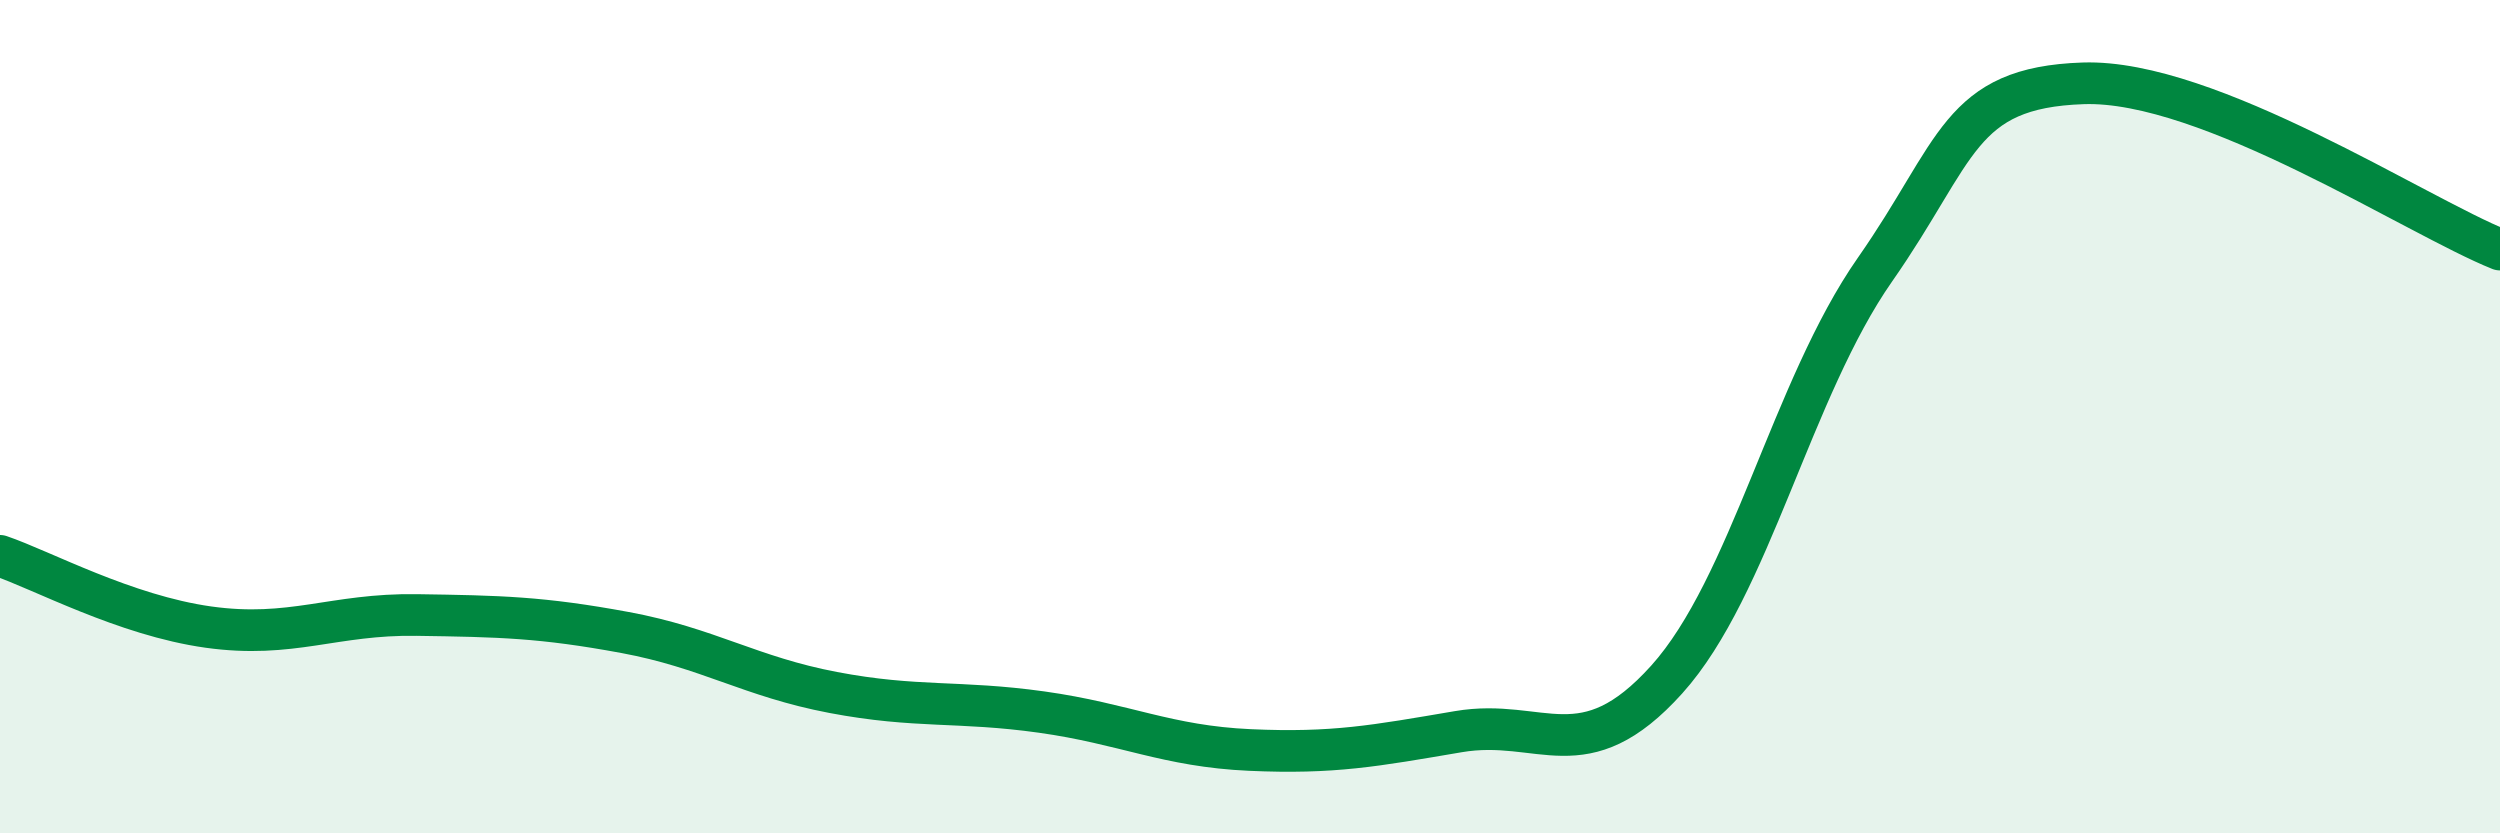 
    <svg width="60" height="20" viewBox="0 0 60 20" xmlns="http://www.w3.org/2000/svg">
      <path
        d="M 0,13.34 C 1,13.68 3,14.77 5,15.05 C 7,15.33 8,14.73 10,14.76 C 12,14.79 13,14.81 15,15.18 C 17,15.55 18,16.24 20,16.62 C 22,17 23,16.81 25,17.09 C 27,17.37 28,17.91 30,18 C 32,18.09 33,17.9 35,17.56 C 37,17.22 38,18.53 40,16.31 C 42,14.09 43,9.33 45,6.47 C 47,3.61 47,2.1 50,2 C 53,1.9 58,5.19 60,5.99L60 20L0 20Z"
        fill="#008740"
        opacity="0.1"
        stroke-linecap="round"
        stroke-linejoin="round"
      />
      <path
        d="M 0,13.34 C 1,13.68 3,14.77 5,15.05 C 7,15.33 8,14.73 10,14.76 C 12,14.79 13,14.81 15,15.18 C 17,15.55 18,16.24 20,16.62 C 22,17 23,16.81 25,17.09 C 27,17.37 28,17.91 30,18 C 32,18.09 33,17.9 35,17.56 C 37,17.22 38,18.53 40,16.31 C 42,14.09 43,9.33 45,6.47 C 47,3.61 47,2.1 50,2 C 53,1.9 58,5.19 60,5.99"
        stroke="#008740"
        stroke-width="1"
        fill="none"
        stroke-linecap="round"
        stroke-linejoin="round"
      />
    </svg>
  